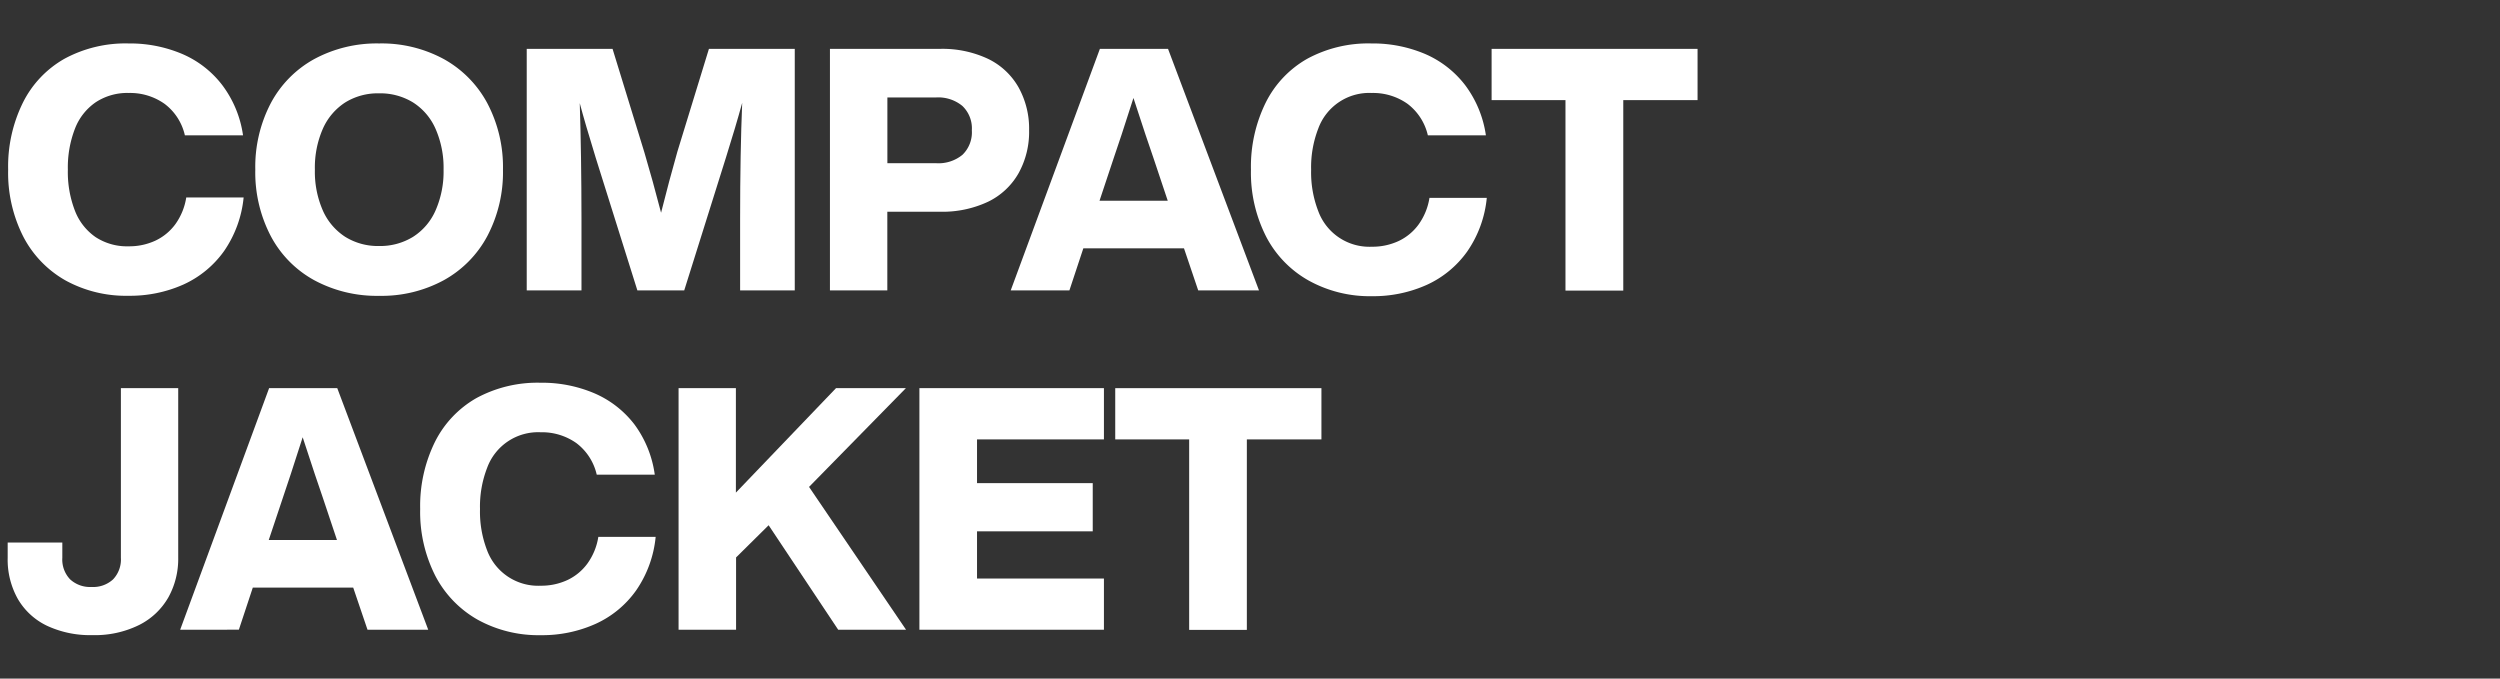 <svg xmlns="http://www.w3.org/2000/svg" viewBox="0 0 420 114"><rect x="0" y="0" width="420" height="114" fill="#333333" stroke="none"/><defs><style>.cls-1{fill:none;}.cls-2{fill:#fff;}</style></defs><g id="レイヤー_2" data-name="レイヤー 2"><g id="contents"><rect class="cls-1" width="420" height="114"/><path class="cls-2" d="M11,47.11A17.93,17.93,0,0,1,3.9,39.73,23.64,23.64,0,0,1,1.37,28.5,24.21,24.21,0,0,1,3.85,17.24a17.37,17.37,0,0,1,7-7.38A21.49,21.49,0,0,1,21.6,7.3a22.48,22.48,0,0,1,9,1.76,16.78,16.78,0,0,1,6.75,5.25,18.29,18.29,0,0,1,3.48,8.43H31.06a9.12,9.12,0,0,0-3.42-5.3,10,10,0,0,0-6-1.82,9.64,9.64,0,0,0-5.53,1.54A9.52,9.52,0,0,0,12.6,21.6a18,18,0,0,0-1.2,6.9,18,18,0,0,0,1.2,6.93,9.54,9.54,0,0,0,3.47,4.41,9.64,9.64,0,0,0,5.53,1.54,10.45,10.45,0,0,0,4.48-.94,8.79,8.79,0,0,0,3.39-2.79,10.42,10.42,0,0,0,1.82-4.48h9.64a19.13,19.13,0,0,1-3.28,9,17,17,0,0,1-6.81,5.62,22,22,0,0,1-9.24,1.9A21.09,21.09,0,0,1,11,47.11Z"/><path class="cls-2" d="M52.8,47.08a18.1,18.1,0,0,1-7.32-7.44A23.11,23.11,0,0,1,42.89,28.5a23.11,23.11,0,0,1,2.59-11.14A18.22,18.22,0,0,1,52.8,9.92,22.1,22.1,0,0,1,63.69,7.3,21.88,21.88,0,0,1,74.55,9.92a18.42,18.42,0,0,1,7.33,7.44A23,23,0,0,1,84.5,28.5a23,23,0,0,1-2.62,11.14,18.3,18.3,0,0,1-7.33,7.44A21.88,21.88,0,0,1,63.69,49.7,22.1,22.1,0,0,1,52.8,47.08Zm16.59-7.29a10,10,0,0,0,3.79-4.45,16.27,16.27,0,0,0,1.34-6.84,16.27,16.27,0,0,0-1.34-6.84,10,10,0,0,0-3.79-4.45,10.52,10.52,0,0,0-5.7-1.53A10.39,10.39,0,0,0,58,17.21a10.12,10.12,0,0,0-3.76,4.42,16.22,16.22,0,0,0-1.34,6.87,16.22,16.22,0,0,0,1.34,6.87A10.12,10.12,0,0,0,58,39.79a10.4,10.4,0,0,0,5.67,1.54A10.53,10.53,0,0,0,69.39,39.79Z"/><path class="cls-2" d="M133.52,8.21V48.79h-9.18V36.88q0-11.28.35-19.61c-.76,2.78-1.68,5.85-2.74,9.23l-7,22.29h-7.87l-7-22.29q-1.77-5.74-2.68-9.17.28,8.66.29,19.55V48.79H88.49V8.21h14.42l5.36,17.44q1.37,4.62,2.79,10.09,1.36-5.41,2.74-10.26l5.3-17.27Z"/><path class="cls-2" d="M166,9.89a11.77,11.77,0,0,1,5.12,4.79,14.3,14.3,0,0,1,1.77,7.21,14.32,14.32,0,0,1-1.77,7.21A11.77,11.77,0,0,1,166,33.89a18,18,0,0,1-8.1,1.68h-8.83V48.79h-9.64V8.21h18.47A18,18,0,0,1,166,9.89ZM161.7,26a5.25,5.25,0,0,0,1.57-4.1,5.2,5.2,0,0,0-1.6-4.11,6.37,6.37,0,0,0-4.38-1.42h-8.21V27.42h8.21A6.32,6.32,0,0,0,161.7,26Z"/><path class="cls-2" d="M198.91,41.72H182l-2.34,7.07h-9.86L184.78,8.21h11.45l15.28,40.58H201.3Zm-2.73-8-2.34-7q-1.08-3.07-3.42-10.26-2.28,7.13-3.37,10.26l-2.33,7Z"/><path class="cls-2" d="M219.82,47.11a17.9,17.9,0,0,1-7.12-7.38,23.65,23.65,0,0,1-2.54-11.23,24.33,24.33,0,0,1,2.48-11.26,17.37,17.37,0,0,1,7-7.38A21.5,21.5,0,0,1,230.4,7.3a22.48,22.48,0,0,1,9,1.76,16.92,16.92,0,0,1,6.75,5.25,18.39,18.39,0,0,1,3.48,8.43h-9.75a9.21,9.21,0,0,0-3.42-5.3,10,10,0,0,0-6-1.82,9.12,9.12,0,0,0-9,6,18,18,0,0,0-1.19,6.9,18,18,0,0,0,1.19,6.93,9.15,9.15,0,0,0,9,6,10.44,10.44,0,0,0,4.47-.94,8.79,8.79,0,0,0,3.39-2.79,10.43,10.43,0,0,0,1.83-4.48h9.63a19,19,0,0,1-3.28,9,16.94,16.94,0,0,1-6.81,5.62,21.9,21.9,0,0,1-9.23,1.9A21.13,21.13,0,0,1,219.82,47.11Z"/><path class="cls-2" d="M285.19,16.82H272.71v32H263v-32H250.59V8.21h34.6Z"/><path class="cls-2" d="M7.92,105.14A11.28,11.28,0,0,1,3,100.63a13.48,13.48,0,0,1-1.71-6.92V91.14h9.18v2.57a4.81,4.81,0,0,0,1.31,3.62,4.93,4.93,0,0,0,3.59,1.28A4.93,4.93,0,0,0,19,97.33a4.85,4.85,0,0,0,1.31-3.62V65.21h9.63v28.5a13.32,13.32,0,0,1-1.65,6.64,11.65,11.65,0,0,1-4.9,4.64,16.73,16.73,0,0,1-7.87,1.71A17.12,17.12,0,0,1,7.92,105.14Z"/><path class="cls-2" d="M59.34,98.72H42.47l-2.34,7.07H30.27L45.21,65.21H56.66l15.28,40.58H61.74Zm-2.73-8-2.34-7q-1.08-3.08-3.42-10.26-2.28,7.13-3.36,10.26l-2.34,7Z"/><path class="cls-2" d="M80.25,104.11a18,18,0,0,1-7.12-7.38A23.65,23.65,0,0,1,70.59,85.5a24.33,24.33,0,0,1,2.48-11.26,17.43,17.43,0,0,1,7-7.38A21.5,21.5,0,0,1,90.83,64.3a22.4,22.4,0,0,1,9,1.76,16.88,16.88,0,0,1,6.76,5.25A18.39,18.39,0,0,1,110,79.74h-9.75a9.21,9.21,0,0,0-3.42-5.3,10,10,0,0,0-6-1.82,9.12,9.12,0,0,0-9,6,18,18,0,0,0-1.19,6.9,18,18,0,0,0,1.19,6.93,9.15,9.15,0,0,0,9,5.95,10.44,10.44,0,0,0,4.47-.94,8.79,8.79,0,0,0,3.39-2.79,10.43,10.43,0,0,0,1.83-4.48h9.63a19,19,0,0,1-3.28,9,16.88,16.88,0,0,1-6.81,5.62,21.9,21.9,0,0,1-9.23,1.9A21.13,21.13,0,0,1,80.25,104.11Z"/><path class="cls-2" d="M135.92,81.8l16.3,24h-11.4L129.13,88.24l-5.47,5.41v12.14H114V65.21h9.63V82.76l16.82-17.55h11.74Z"/><path class="cls-2" d="M164.14,73.82v7.35h19.44v8.09H164.14v7.93h21.32v8.6h-31V65.21h31v8.61Z"/><path class="cls-2" d="M222,73.82H209.47v32h-9.69v-32H187.36V65.21H222Z"/></g></g></svg>